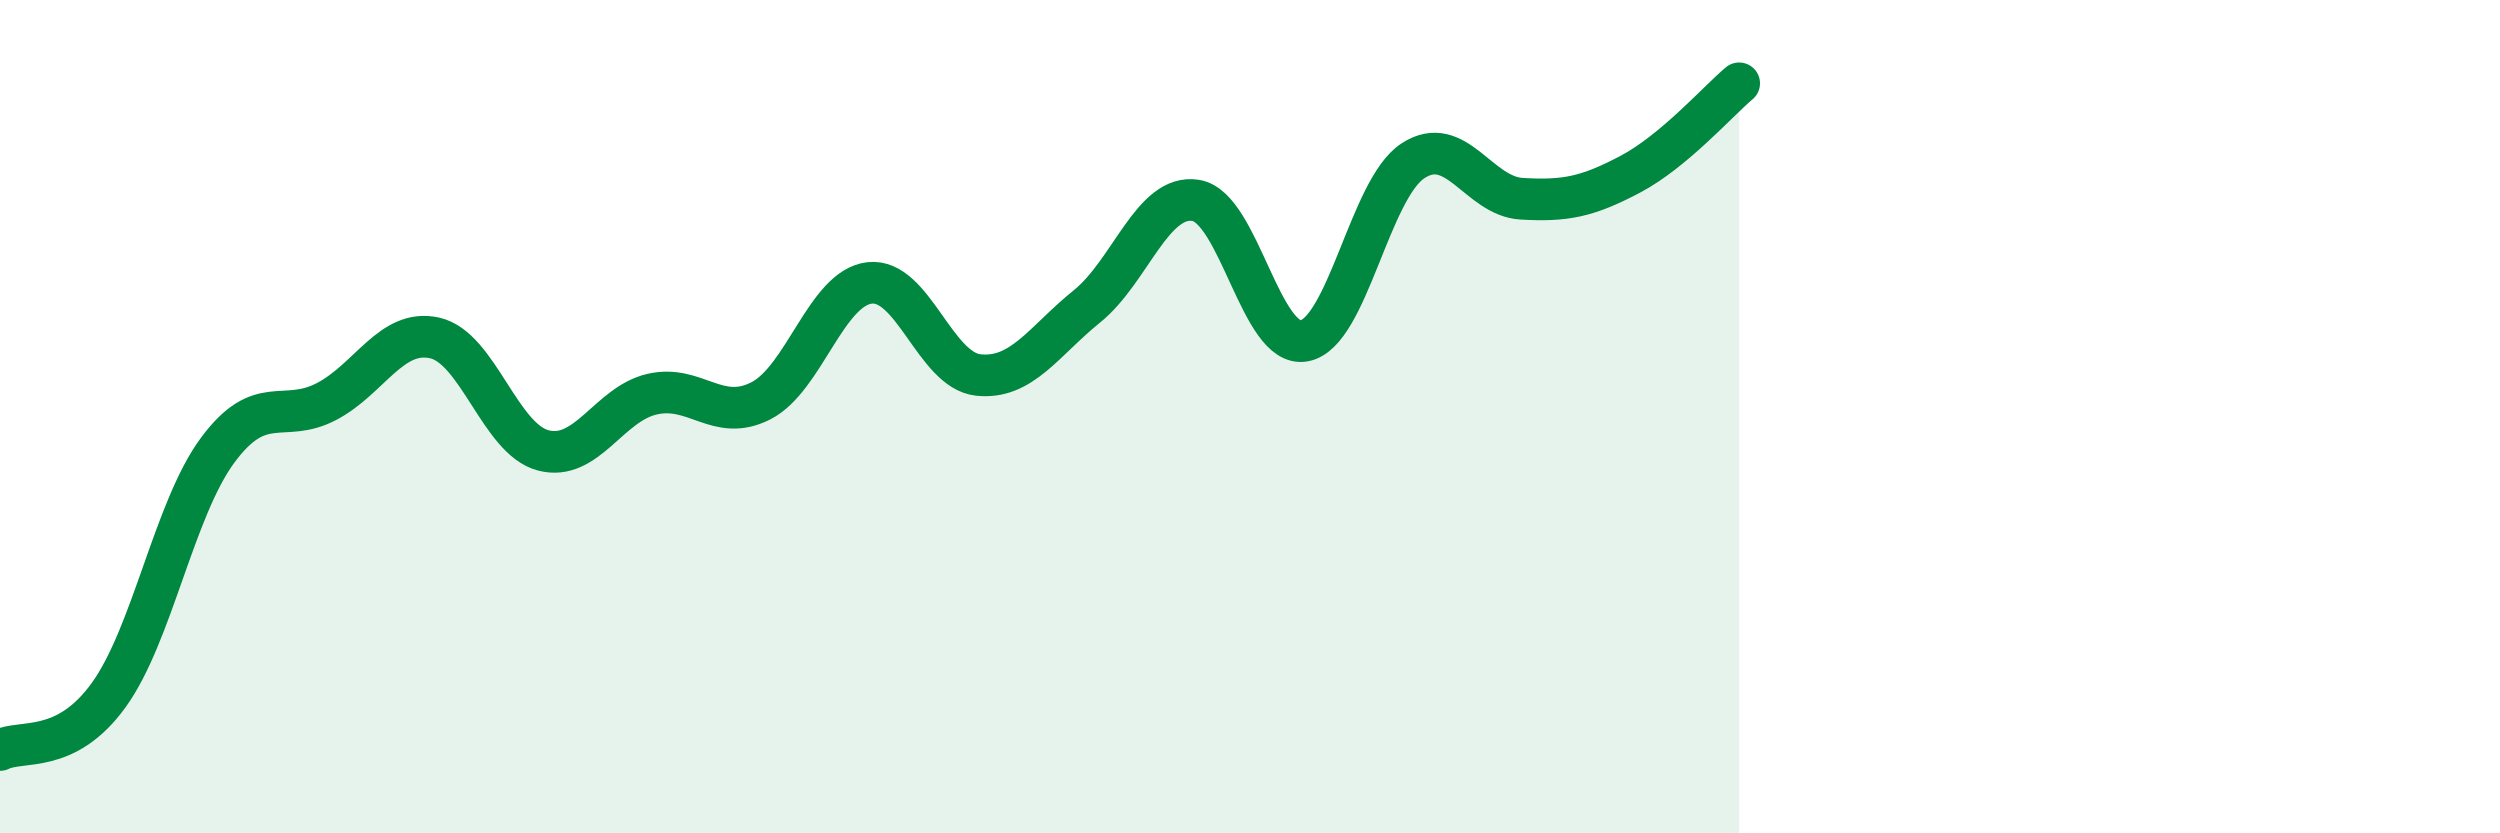 
    <svg width="60" height="20" viewBox="0 0 60 20" xmlns="http://www.w3.org/2000/svg">
      <path
        d="M 0,18 C 0.52,17.74 1.57,18.12 2.61,16.68 C 3.65,15.24 4.18,12.22 5.22,10.81 C 6.26,9.4 6.79,10.18 7.83,9.64 C 8.87,9.1 9.39,7.88 10.43,8.11 C 11.47,8.34 12,10.54 13.04,10.81 C 14.08,11.08 14.61,9.7 15.65,9.46 C 16.69,9.22 17.22,10.15 18.26,9.62 C 19.3,9.09 19.83,6.91 20.87,6.79 C 21.91,6.67 22.44,8.89 23.48,9 C 24.52,9.11 25.05,8.19 26.09,7.35 C 27.13,6.51 27.66,4.64 28.7,4.81 C 29.74,4.98 30.26,8.37 31.3,8.18 C 32.34,7.99 32.87,4.54 33.91,3.86 C 34.95,3.18 35.48,4.71 36.52,4.77 C 37.56,4.83 38.09,4.73 39.13,4.18 C 40.17,3.63 41.22,2.44 41.74,2L41.74 20L0 20Z"
        fill="#008740"
        opacity="0.1"
        stroke-linecap="round"
        stroke-linejoin="round"
      />
      <path
        d="M 0,18 C 0.52,17.74 1.57,18.12 2.61,16.68 C 3.65,15.24 4.18,12.22 5.22,10.81 C 6.26,9.4 6.79,10.18 7.83,9.64 C 8.87,9.1 9.39,7.88 10.43,8.11 C 11.47,8.34 12,10.54 13.04,10.81 C 14.08,11.08 14.61,9.7 15.65,9.46 C 16.69,9.22 17.22,10.15 18.26,9.62 C 19.3,9.09 19.83,6.91 20.87,6.79 C 21.91,6.67 22.44,8.89 23.48,9 C 24.52,9.11 25.05,8.19 26.09,7.35 C 27.13,6.51 27.66,4.64 28.7,4.81 C 29.74,4.98 30.26,8.37 31.3,8.18 C 32.34,7.99 32.87,4.54 33.91,3.86 C 34.95,3.18 35.48,4.71 36.52,4.77 C 37.56,4.83 38.09,4.73 39.13,4.18 C 40.17,3.63 41.22,2.44 41.74,2"
        stroke="#008740"
        stroke-width="1"
        fill="none"
        stroke-linecap="round"
        stroke-linejoin="round"
      />
    </svg>
  